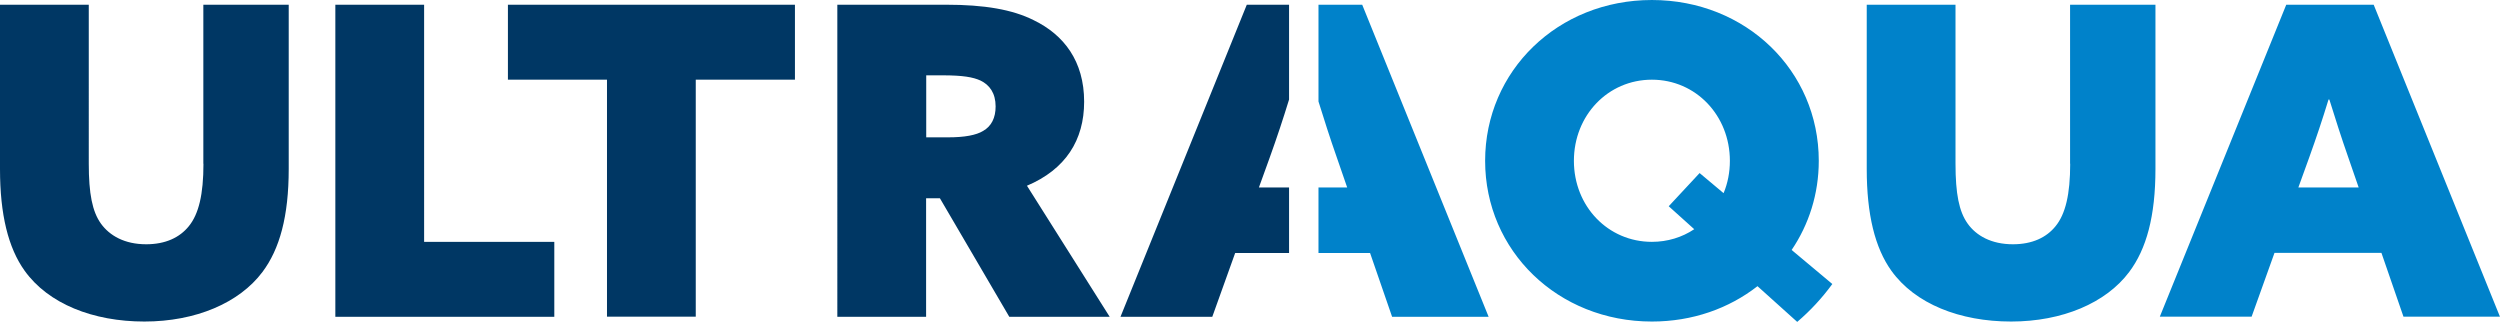 <?xml version="1.0" encoding="UTF-8"?> <svg xmlns="http://www.w3.org/2000/svg" id="Layer_2" data-name="Layer 2" viewBox="0 0 206.43 26.59"><g id="Layer_1-2" data-name="Layer 1"><g><path d="M16.8,13.52c0,2.53-.39,4.16-1.21,5.16-.75.93-1.92,1.49-3.52,1.49-1.78,0-3.02-.71-3.74-1.71-.71-1-1-2.46-1-4.95V.39H0v13.56c0,3.77.68,6.51,2.03,8.4,1.96,2.74,5.66,4.2,9.89,4.2s7.83-1.53,9.75-4.09c1.42-1.89,2.17-4.59,2.17-8.51V.39h-7.05v13.13ZM41.93,6.58h8.19v19.57h7.33V6.58h8.19V.39h-23.7v6.19ZM35.02.39h-7.33v25.77h18.08v-6.19h-10.75V.39ZM103.95,15.48l.89-2.46c.6-1.67,1.1-3.17,1.6-4.8V.39h-3.49l-10.43,25.77h7.58l1.89-5.27h4.45v-5.41h-2.49ZM84.8,15.34l6.83,10.82h-8.29l-5.73-9.79h-1.14v9.79h-7.33V.39h9c3.13,0,5.45.39,7.22,1.28,2.49,1.21,4.16,3.38,4.16,6.73,0,3.17-1.53,5.59-4.73,6.94ZM82.21,8.79c0-1.1-.5-1.78-1.25-2.14-.61-.28-1.46-.43-3.13-.43h-1.35v5.12h1.82c1.35,0,2.31-.18,2.88-.53.68-.39,1.03-1.07,1.03-2.03Z" style="fill: #003764;"></path><path d="M170.94,13.52c0,2.53-.39,4.16-1.21,5.16-.75.93-1.92,1.49-3.52,1.49-1.78,0-3.03-.71-3.74-1.71-.71-1-1-2.46-1-4.95V.39h-7.33v13.56c0,3.77.68,6.51,2.03,8.4,1.96,2.74,5.66,4.2,9.89,4.2s7.83-1.53,9.75-4.09c1.42-1.89,2.17-4.59,2.17-8.51V.39h-7.05v13.13ZM206.43,26.15h-7.97l-1.82-5.27h-8.83l-1.89,5.27h-7.58L188.78.39h7.22l10.43,25.77ZM194.76,15.48l-.85-2.46c-.61-1.74-1.07-3.2-1.57-4.8h-.07c-.5,1.64-1,3.13-1.6,4.8l-.89,2.46h4.98ZM151.3,23.45c-.84,1.15-1.81,2.2-2.9,3.13l-3.28-2.95c-2.36,1.84-5.37,2.92-8.72,2.92-7.76,0-13.77-5.84-13.77-13.27s6.01-13.28,13.77-13.28,13.78,5.83,13.78,13.28c0,2.74-.82,5.26-2.24,7.36l3.37,2.82ZM139.89,18.92l-2.1-1.89,2.55-2.74,1.98,1.66c.34-.81.52-1.72.52-2.67,0-3.74-2.81-6.7-6.44-6.7s-6.44,2.95-6.44,6.7,2.81,6.69,6.44,6.69c1.3,0,2.5-.38,3.49-1.04ZM108.87.39v7.99c.48,1.54.93,2.96,1.52,4.64l.85,2.46h-2.37v5.41h4.26l1.82,5.27h7.97L112.48.39h-3.61Z" style="fill: #0082ca;"></path></g></g></svg> 
